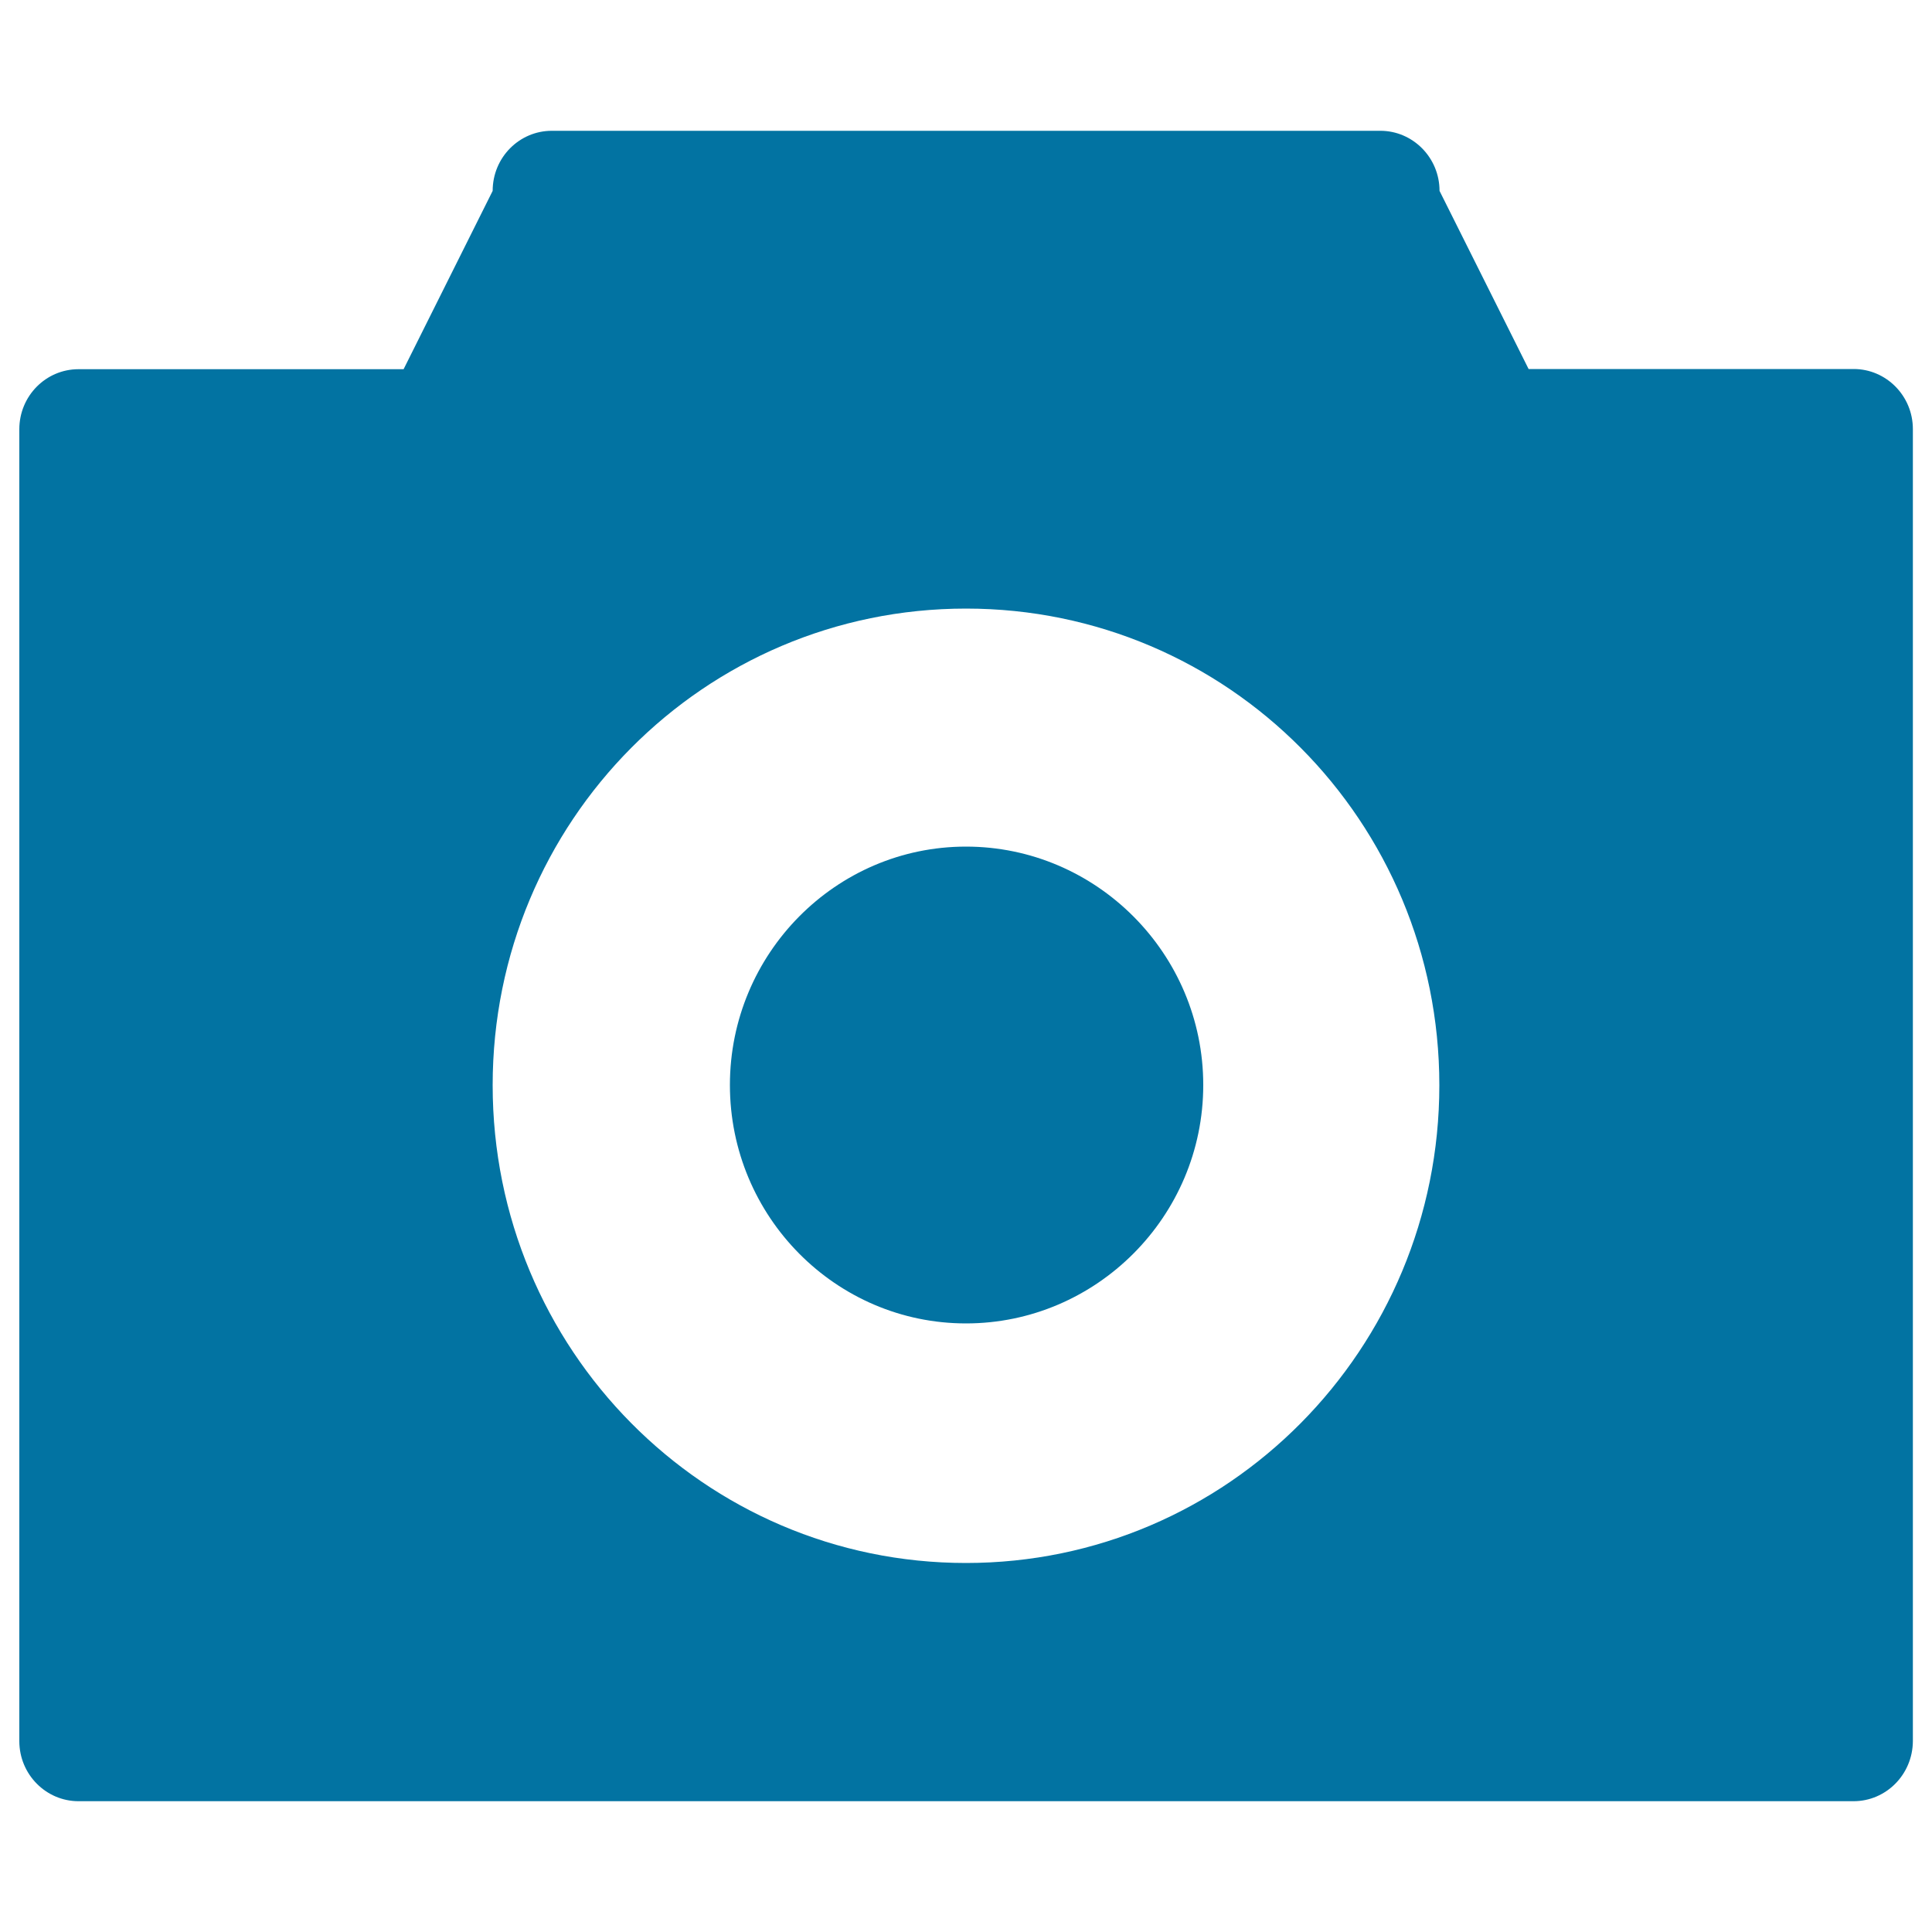<svg xmlns="http://www.w3.org/2000/svg" viewBox="0 0 1000 1000" style="fill:#0273a2">
<title>Camera with objective SVG icon</title>
<path d="M500,685c-67.4,0-122.2-55.3-122.2-123.4c0-68,54.8-123.4,122.2-123.4c67.4,0,122.8,55.3,122.8,123.4C622.8,629.7,567.4,685,500,685z M500,315c-135.5,0-245,110.1-245,246.7C255,698.3,364.5,809,500,809c135.5,0,245-110.7,245-247.3C745,425.1,635.5,315,500,315z M959.4,932.3H40.6c-16.7,0-30.6-13.8-30.6-31.1V222.2c0-17.3,13.8-31.1,30.6-31.1h168.3L255,98.8c0-17.3,13.8-31.1,30.6-31.1h428.9c16.7,0,30.6,13.8,30.6,31.1l46.1,92.2h168.3c16.7,0,30.6,13.8,30.6,31.1v679.1C990,918.5,976.2,932.3,959.4,932.3z"/>
</svg>